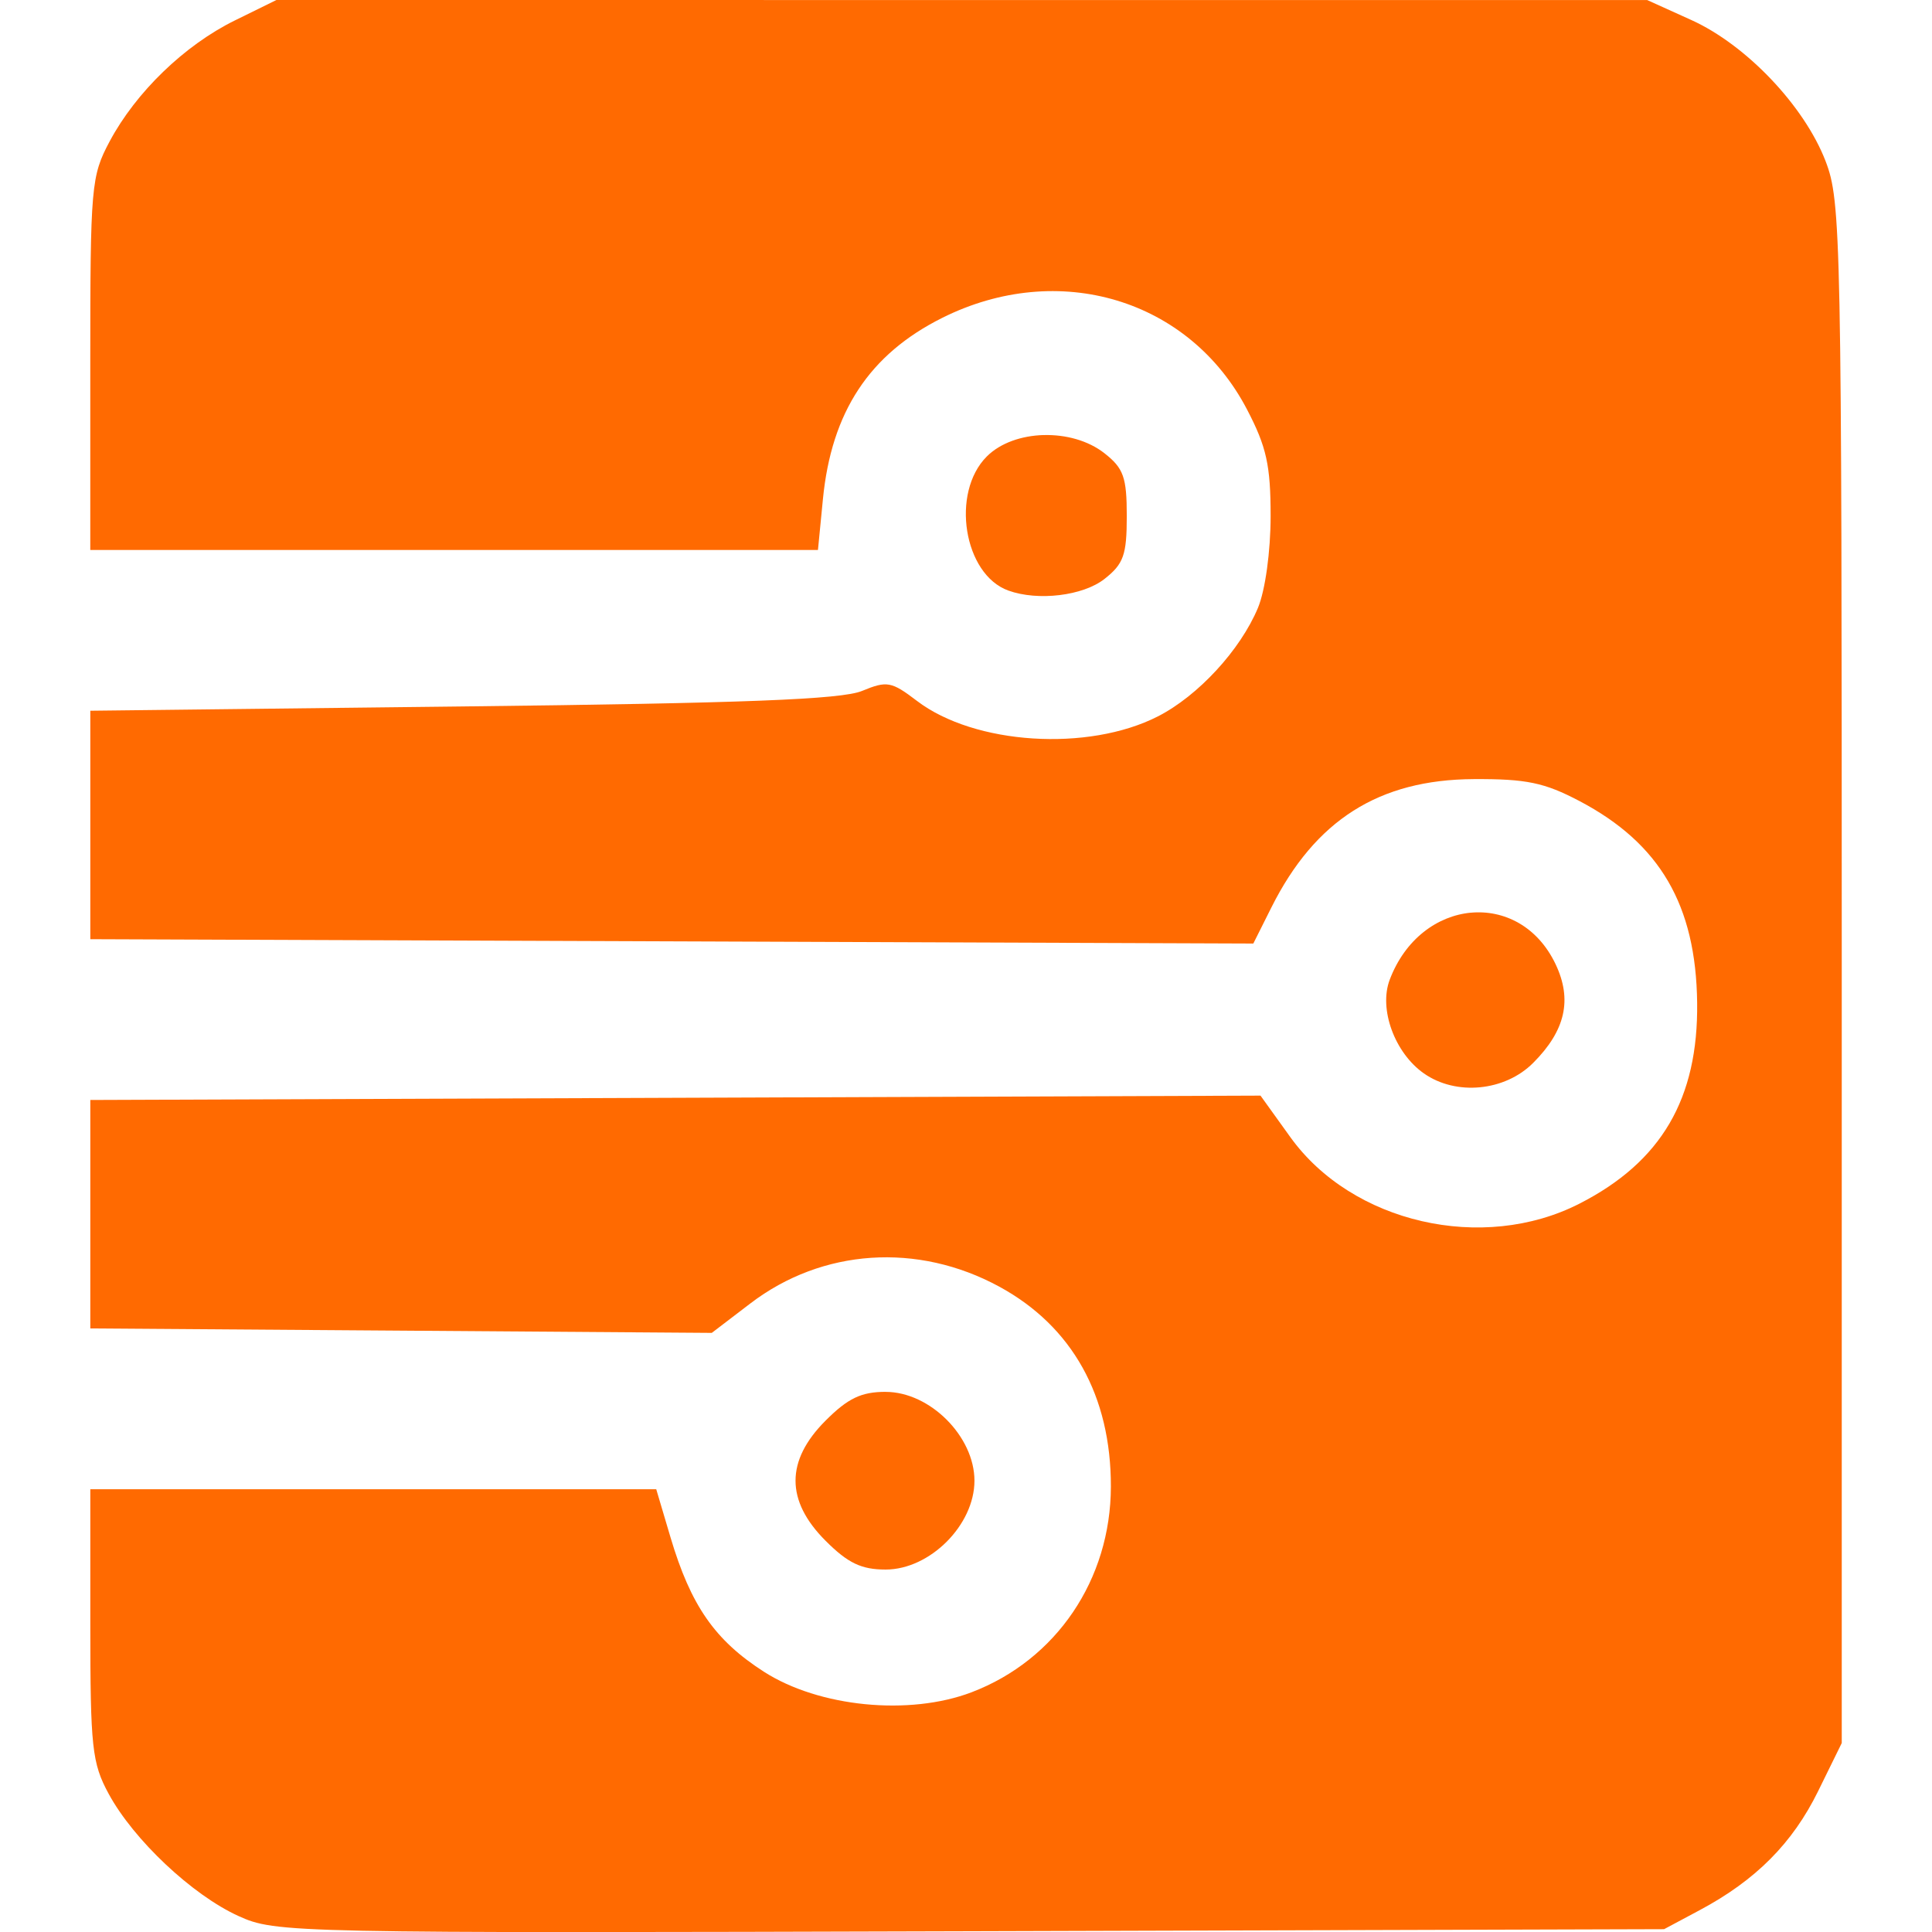 <?xml version="1.0" encoding="UTF-8" standalone="no"?>
<!-- Created with Inkscape (http://www.inkscape.org/) -->

<svg
   width="60.415mm"
   height="60.415mm"
   viewBox="0 0 60.415 60.415"
   version="1.1"
   id="svg1"
   xml:space="preserve"
   sodipodi:docname="favicon_orange - kopie.svg"
   inkscape:version="1.4 (86a8ad7, 2024-10-11)"
   xmlns:inkscape="http://www.inkscape.org/namespaces/inkscape"
   xmlns:sodipodi="http://sodipodi.sourceforge.net/DTD/sodipodi-0.dtd"
   xmlns="http://www.w3.org/2000/svg"
   xmlns:svg="http://www.w3.org/2000/svg"><sodipodi:namedview
     id="namedview1"
     pagecolor="#ffffff"
     bordercolor="#000000"
     borderopacity="0.25"
     inkscape:showpageshadow="2"
     inkscape:pageopacity="0.0"
     inkscape:pagecheckerboard="0"
     inkscape:deskcolor="#d1d1d1"
     inkscape:document-units="mm"
     inkscape:zoom="2.2642077"
     inkscape:cx="114.83046"
     inkscape:cy="143.31724"
     inkscape:window-width="1920"
     inkscape:window-height="1009"
     inkscape:window-x="1912"
     inkscape:window-y="-8"
     inkscape:window-maximized="1"
     inkscape:current-layer="svg1" /><defs
     id="defs1" /><g
     id="g3"
     transform="translate(0.063,-114.651)"><path
       d="m 27.631,158.175 c -0.761,0 -1.18,0.201 -1.878,0.9 -1.252,1.252 -1.252,2.505 0,3.757 0.699,0.699 1.118,0.9 1.878,0.9 1.385,0 2.778,-1.393 2.778,-2.778 0,-1.385 -1.393,-2.778 -2.778,-2.778 z"
       style="fill:#ff6a01"
       id="path7" /><path
       d="m 8.581,114.651 -1.303,0.641 c -1.571,0.773 -3.09,2.241 -3.912,3.78 -0.579,1.085 -0.606,1.395 -0.606,6.956 v 5.821 H 14.138 25.515 l 0.155,-1.587 c 0.266,-2.729 1.452,-4.532 3.729,-5.67 3.639,-1.819 7.729,-0.591 9.532,2.861 0.611,1.17 0.739,1.747 0.739,3.336 0,1.109 -0.168,2.323 -0.396,2.87 -0.552,1.321 -1.871,2.752 -3.131,3.395 -2.182,1.113 -5.733,0.885 -7.53,-0.484 -0.802,-0.611 -0.938,-0.636 -1.72,-0.313 -0.643,0.266 -3.677,0.384 -12.49,0.485 l -11.642,0.134 v 3.572 3.572 l 18.184,0.068 18.184,0.068 0.564,-1.126 c 1.369,-2.734 3.364,-4 6.328,-4.016 1.645,-0.009 2.211,0.109 3.307,0.686 2.516,1.324 3.643,3.255 3.68,6.305 0.037,3.003 -1.118,4.976 -3.68,6.285 -3.025,1.546 -7.113,0.605 -9.044,-2.084 l -0.93,-1.294 -18.297,0.068 -18.296,0.068 v 3.572 3.572 l 9.717,0.069 9.717,0.07 1.208,-0.922 c 2.244,-1.713 5.229,-1.914 7.784,-0.523 2.279,1.241 3.493,3.416 3.488,6.253 -0.005,2.907 -1.705,5.417 -4.353,6.429 -1.949,0.744 -4.773,0.466 -6.497,-0.641 -1.533,-0.984 -2.287,-2.069 -2.921,-4.203 l -0.446,-1.504 H 11.609 2.761 v 4.233 c 0,3.84 0.053,4.332 0.574,5.292 0.779,1.437 2.613,3.164 4.057,3.82 1.172,0.532 1.532,0.54 22.886,0.477 l 21.696,-0.064 1.117,-0.597 c 1.752,-0.936 2.9,-2.091 3.701,-3.721 l 0.738,-1.503 v -24.077 c 0,-23.098 -0.021,-24.131 -0.507,-25.393 -0.667,-1.728 -2.481,-3.634 -4.199,-4.411 l -1.379,-0.624 h -21.431 z"
       style="fill:#ff6a01"
       id="path6" /><path
       d="m 45.927,143.192 c 1.034,-0.098 2.087,0.421 2.652,1.605 0.531,1.113 0.311,2.081 -0.7,3.093 -0.887,0.887 -2.409,1.033 -3.415,0.328 -0.915,-0.641 -1.417,-2.014 -1.07,-2.93 0.486,-1.284 1.501,-1.999 2.534,-2.097 z"
       style="fill:#ff6a01"
       id="path5" /><path
       d="m 32.573,128.256 c 0.686,-0.019 1.393,0.169 1.902,0.569 0.598,0.47 0.697,0.75 0.697,1.965 0,1.215 -0.099,1.495 -0.697,1.965 -0.671,0.528 -2.08,0.698 -3.007,0.363 -1.397,-0.504 -1.807,-3.059 -0.673,-4.193 0.426,-0.426 1.092,-0.651 1.778,-0.67 z"
       style="fill:#ff6a01"
       id="path2" /></g></svg>
